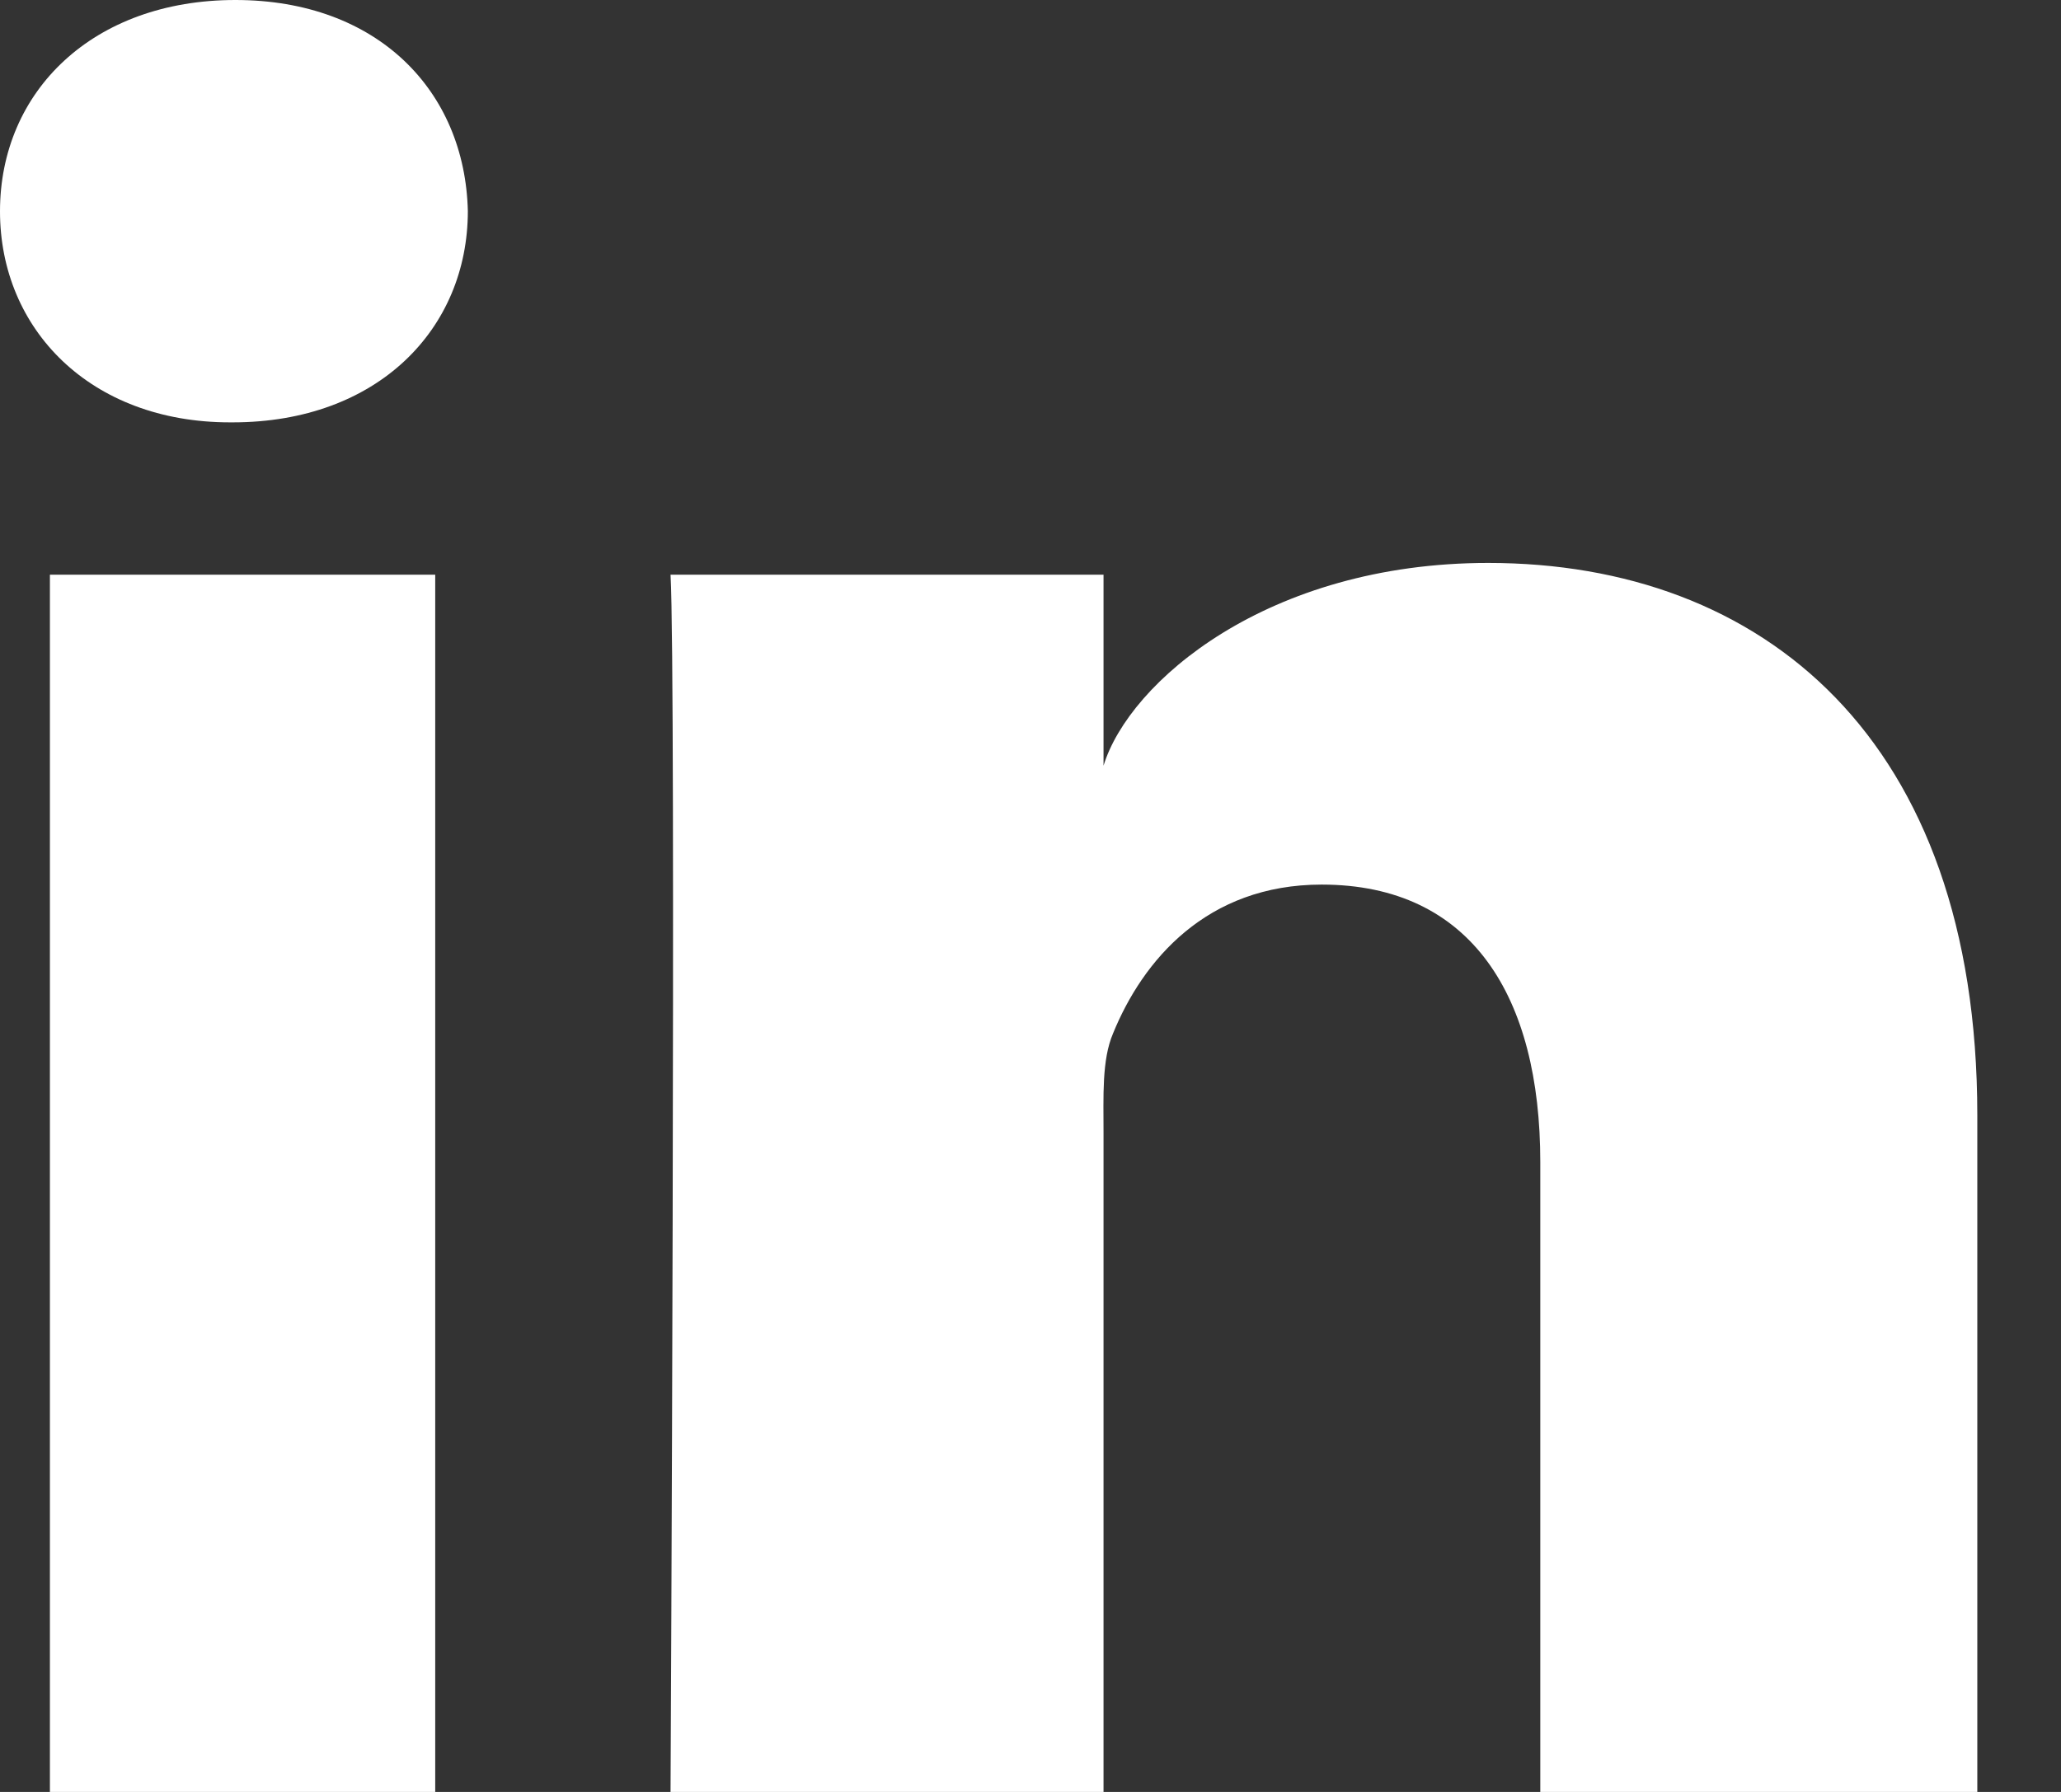 <?xml version="1.0" encoding="UTF-8"?>
<svg width="23px" height="20px" viewBox="0 0 23 20" version="1.1" xmlns="http://www.w3.org/2000/svg" xmlns:xlink="http://www.w3.org/1999/xlink">
    <rect x="0" y="0" width="23" height="20" fill="#333333" stroke="none"/>
    <!-- Generator: Sketch 49.1 (51147) - http://www.bohemiancoding.com/sketch -->
    <title>LinkedIn_white</title>
    <desc>Created with Sketch.</desc>
    <defs></defs>
    <g id="designs-🖥" stroke="none" stroke-width="1" fill="none" fill-rule="evenodd">
        <g id="About" transform="translate(-200, -1080)" fill="#FFFFFF" fill-rule="nonzero">
            <g id="footer" transform="translate(0, 1050)">
                <g id="social-media" transform="translate(200, 28)">
                    <g id="linkedin-black.1" transform="translate(0, 2)">
                        <path d="M22.066,20 L17.189,20 L17.189,12.969 C17.189,11.129 16.426,9.873 14.749,9.873 C13.465,9.873 12.752,10.72 12.42,11.537 C12.295,11.831 12.315,12.239 12.315,12.648 L12.315,20 L7.483,20 C7.483,20 7.546,7.546 7.483,6.414 L12.315,6.414 L12.315,8.546 C12.6,7.613 14.144,6.283 16.608,6.283 C19.664,6.283 22.066,8.237 22.066,12.445 L22.066,20 Z M2.597,4.714 L2.566,4.714 C1.009,4.714 0,3.675 0,2.359 C0,1.017 1.039,0 2.627,0 C4.214,0 5.189,1.014 5.221,2.355 C5.221,3.672 4.214,4.714 2.597,4.714 Z M0.557,6.414 L4.857,6.414 L4.857,20 L0.557,20 L0.557,6.414 Z" id="LinkedIn_white"></path>
                    </g>
                </g>
            </g>
        </g>
    </g>
</svg>